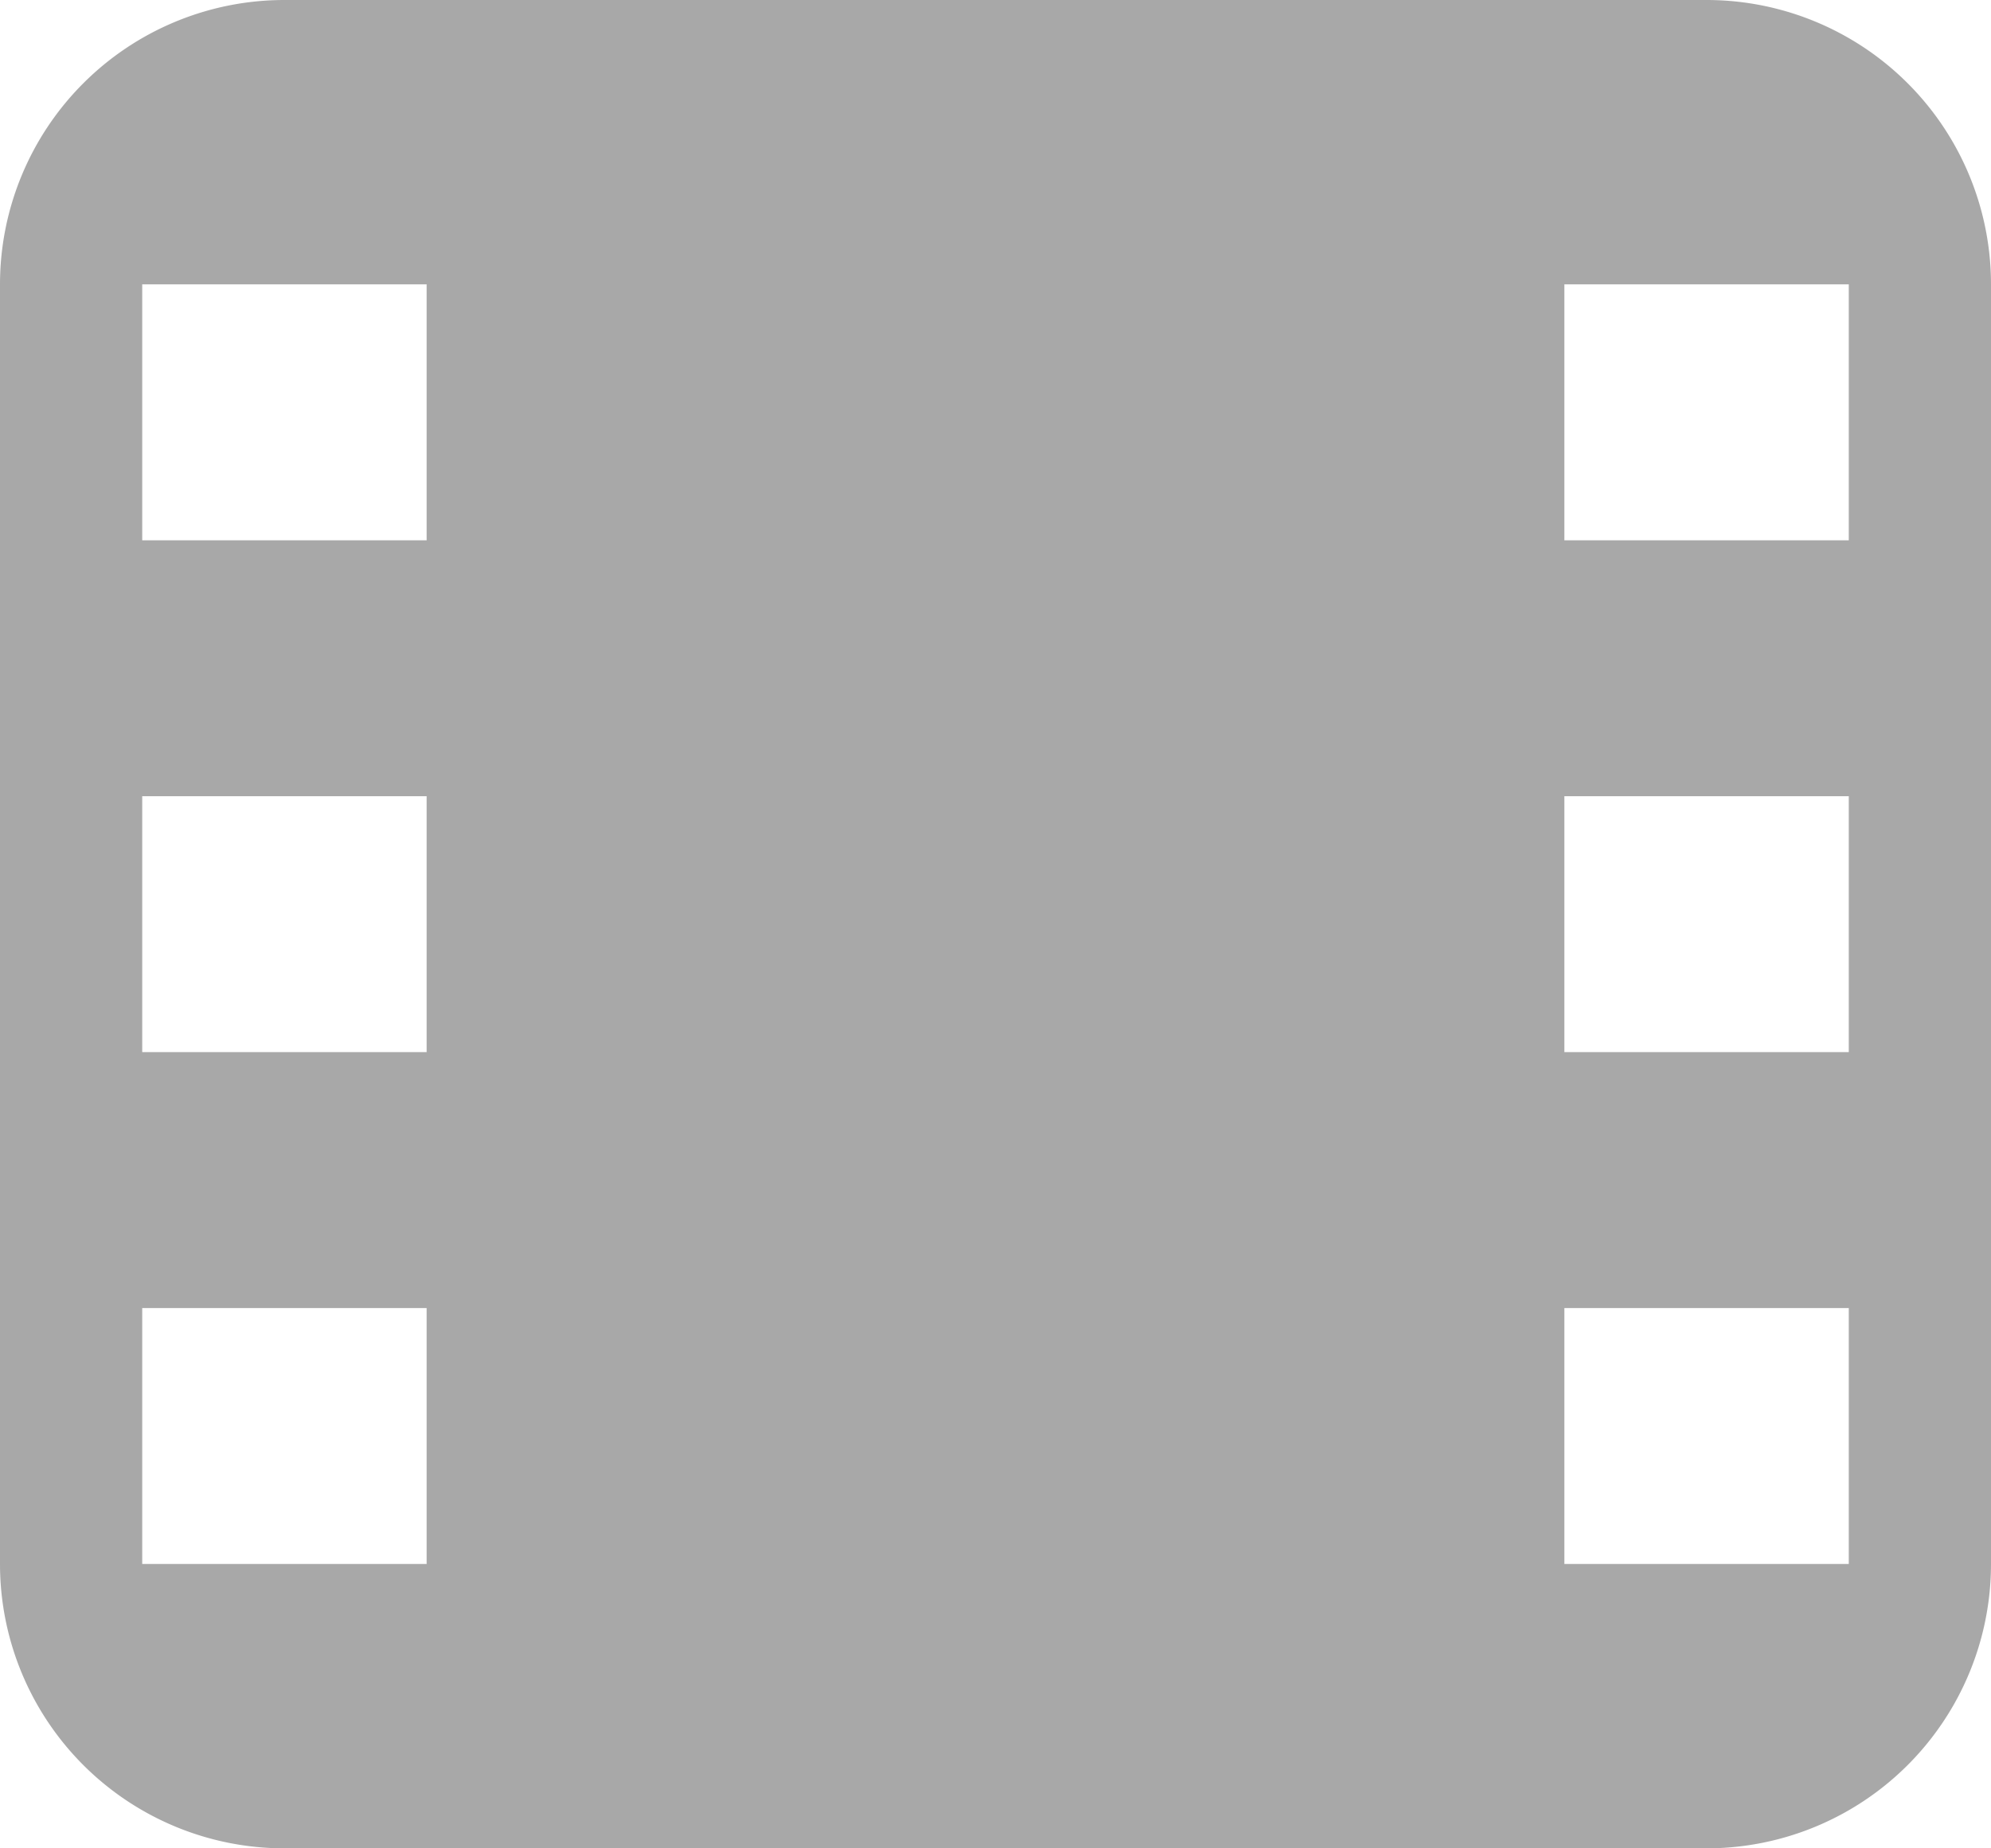 <svg xmlns="http://www.w3.org/2000/svg" width="14" height="13" viewBox="0 0 14 13"><path d="M5,8A2,2,0,0,1,7,6H17a2,2,0,0,1,2,2v9a2,2,0,0,1-2,2H7a2,2,0,0,1-2-2ZM8,8V9.8H6V8Zm0,5.4V11.6H6v1.8Zm0,1.8V17H6V15.2ZM18,9.8V8H16V9.8Zm0,1.8v1.8H16V11.6ZM18,17V15.2H16V17Z" transform="translate(-5 -6)" fill="#525252" fill-rule="evenodd" opacity="0.5"/></svg>